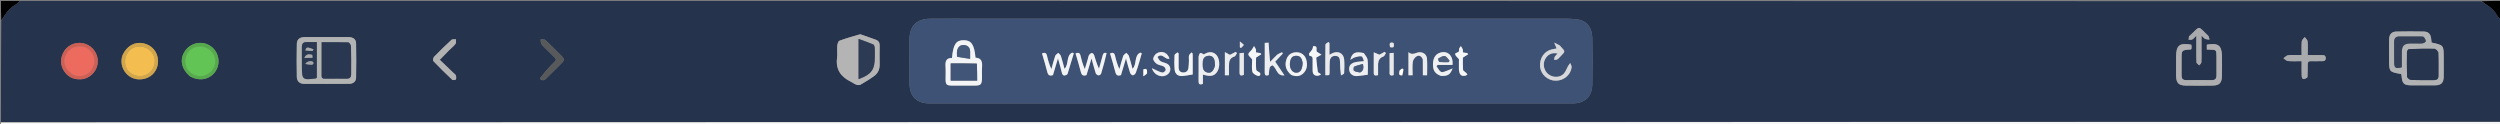 <svg version="1.1" id="Layer_1" xmlns="http://www.w3.org/2000/svg" xmlns:xlink="http://www.w3.org/1999/xlink" x="0px" y="0px"
	 width="100%" viewBox="0 0 2683 133" enable-background="new 0 0 2683 133" xml:space="preserve">
<rect x="0" y="0" width="2683" height="133" fill="#808080" stroke="none"/>
<path fill="#25334D" opacity="1" stroke="none" 
	d="
M1,131 
	C1,94.969 1,58.938 1.355,22.44 
	C5.481,15.84 8.867,9.421 15.514,5.672 
	C17.82,4.371 19.846,2.572 22,1 
	C902.031,1 1782.062,1 2662.561,1.355 
	C2669.16,5.482 2675.579,8.867 2679.328,15.514 
	C2680.629,17.82 2682.428,19.846 2684,22 
	C2684,58.031 2684,94.062 2683.562,130.546 
	C1789.082,131 895.041,131 1,131 
M1048.5,20.03 
	C1031.838,20.032 1015.174,19.913 998.513,20.072 
	C983.574,20.215 976.087,27.864 976.043,42.716 
	C975.995,58.379 975.901,74.044 976.076,89.705 
	C976.231,103.509 983.907,110.986 997.641,110.986 
	C1227.59,110.999 1457.539,110.999 1687.488,110.985 
	C1700.782,110.984 1708.604,103.786 1708.869,90.575 
	C1709.203,73.919 1709.223,57.245 1708.852,40.59 
	C1708.62,30.198 1703.328,21.827 1691.785,20.738 
	C1688.648,20.442 1685.501,20.06 1682.359,20.059 
	C1471.406,20.027 1260.453,20.031 1048.5,20.03 
M922.992,36.673 
	C915.602,38.949 908.129,41.005 900.896,43.702 
	C899.572,44.196 898.692,47.258 898.532,49.21 
	C898.181,53.511 898.892,57.923 898.33,62.179 
	C896.687,74.625 902.448,82.493 913.112,87.689 
	C915.052,88.634 916.782,90.081 918.788,90.796 
	C920.201,91.3 922.259,91.557 923.437,90.886 
	C928.483,88.012 933.475,84.983 938.164,81.567 
	C942.285,78.564 944.165,74.213 944.046,68.964 
	C943.895,62.306 943.89,55.639 944.059,48.982 
	C944.144,45.633 942.755,43.62 939.728,42.541 
	C934.407,40.645 929.083,38.756 922.992,36.673 
M2563.981,55.501 
	C2563.981,58.162 2563.981,60.823 2563.981,63.483 
	C2563.981,77.191 2563.981,77.191 2576.991,79.452 
	C2577.106,80.007 2577.306,80.626 2577.355,81.256 
	C2578.023,89.892 2579.802,91.577 2588.409,91.595 
	C2596.724,91.613 2605.039,91.679 2613.353,91.57 
	C2619.868,91.485 2622.458,88.914 2622.569,82.449 
	C2622.687,75.633 2622.599,68.813 2622.599,61.995 
	C2622.6,48.454 2622.599,48.454 2609.564,45.694 
	C2609.416,44.336 2609.275,42.876 2609.094,41.421 
	C2608.458,36.32 2606.155,33.931 2600.965,33.838 
	C2591.323,33.666 2581.674,33.654 2572.032,33.847 
	C2566.745,33.953 2564.198,36.725 2564.017,42.032 
	C2563.875,46.184 2563.984,50.346 2563.981,55.501 
M368.35,39.758 
	C354.693,39.759 341.036,39.716 327.38,39.784 
	C321.699,39.813 318.658,42.06 318.547,47.085 
	C318.285,58.902 318.334,70.732 318.545,82.552 
	C318.629,87.245 321.561,89.941 326.282,89.969 
	C342.436,90.064 358.592,90.082 374.745,89.95 
	C378.865,89.917 382.064,87.688 382.15,83.354 
	C382.392,71.052 382.374,58.739 382.146,46.436 
	C382.065,42.08 378.958,40.078 374.792,39.806 
	C372.967,39.686 371.129,39.768 368.35,39.758 
M2384.623,58.832 
	C2384.032,48.458 2380.238,45.891 2368.35,47.935 
	C2368.35,49.604 2368.35,51.296 2368.35,53.121 
	C2369.708,53.181 2370.698,53.245 2371.689,53.265 
	C2378.465,53.397 2378.715,53.634 2378.727,60.373 
	C2378.74,67.204 2378.682,74.036 2378.742,80.866 
	C2378.773,84.366 2377.353,86.047 2373.675,86.002 
	C2364.513,85.887 2355.348,85.901 2346.186,85.994 
	C2342.47,86.032 2341.184,84.242 2341.245,80.756 
	C2341.348,74.926 2341.27,69.094 2341.27,63.262 
	C2341.269,53.75 2341.27,53.753 2350.826,53.126 
	C2351.113,53.107 2351.384,52.845 2351.866,52.588 
	C2351.912,51.721 2352.019,50.738 2351.997,49.758 
	C2351.983,49.125 2351.781,48.497 2351.675,47.927 
	C2338.79,45.778 2335.378,48.611 2335.376,61.288 
	C2335.376,67.952 2335.316,74.618 2335.394,81.281 
	C2335.483,88.928 2338.012,91.694 2345.506,91.831 
	C2355.166,92.008 2364.834,92.005 2374.494,91.832 
	C2381.825,91.7 2384.375,89.125 2384.57,81.752 
	C2384.763,74.427 2384.619,67.092 2384.623,58.832 
M2476.47,82.675 
	C2476.536,78.185 2476.692,73.693 2476.634,69.205 
	C2476.601,66.686 2477.489,65.538 2480.109,65.641 
	C2483.267,65.764 2486.438,65.759 2489.595,65.626 
	C2492.231,65.515 2496.067,66.604 2495.972,62.245 
	C2495.888,58.384 2492.345,59.158 2489.792,59.114 
	C2485.536,59.042 2481.278,59.095 2476.653,59.095 
	C2476.653,53.636 2476.927,48.965 2476.504,44.357 
	C2476.356,42.748 2474.492,41.295 2473.412,39.771 
	C2472.307,41.276 2470.392,42.708 2470.249,44.3 
	C2469.825,49.034 2470.097,53.831 2470.097,59.097 
	C2464.841,59.097 2460.187,58.782 2455.614,59.255 
	C2453.835,59.439 2452.24,61.401 2450.561,62.553 
	C2452.184,63.586 2453.743,65.363 2455.443,65.511 
	C2460.154,65.921 2464.924,65.653 2470.101,65.653 
	C2470.101,71.278 2469.969,76.082 2470.14,80.874 
	C2470.297,85.267 2472.209,86.017 2476.47,82.675 
M131.516,59.204 
	C126.379,72.729 138.408,88.876 155.394,84.468 
	C164.191,82.186 169.873,74.251 169.608,65.164 
	C169.335,55.791 163.132,48.382 153.951,46.462 
	C144.66,44.519 136.273,49.074 131.516,59.204 
M90.064,84.697 
	C91.157,84.306 92.285,83.992 93.337,83.511 
	C101.265,79.881 105.882,71.685 104.792,63.249 
	C103.69,54.727 97.206,47.885 88.761,46.331 
	C80.188,44.754 71.41,49.029 67.644,57.026 
	C64.44,63.829 64.838,70.693 69.187,76.893 
	C74.061,83.842 81.047,86.121 90.064,84.697 
M203.801,81.848 
	C214.376,88.125 226.725,85.121 232.221,74.933 
	C237.419,65.297 233.516,53.019 223.68,48.066 
	C214.87,43.631 204.117,46.497 198.532,54.769 
	C192.608,63.542 194.348,73.484 203.801,81.848 
M482.212,53.706 
	C484.486,51.506 487.029,49.51 488.909,47.014 
	C489.738,45.912 489.223,43.797 489.318,42.141 
	C487.699,42.311 485.518,41.865 484.553,42.748 
	C478.166,48.591 471.951,54.633 465.92,60.842 
	C464.951,61.84 464.333,64.814 464.99,65.502 
	C471.538,72.365 478.327,79.004 485.243,85.499 
	C485.96,86.172 488.763,85.993 489.15,85.345 
	C489.814,84.236 489.692,82.314 489.219,80.974 
	C488.818,79.838 487.477,79.018 486.516,78.096 
	C481.637,73.413 476.747,68.742 471.987,64.187 
	C475.675,60.401 478.693,57.305 482.212,53.706 
M579.426,84.317 
	C581.745,87.146 584.067,86.266 586.205,84.175 
	C591.917,78.589 597.546,72.919 603.231,67.306 
	C605.399,65.166 605.61,63.036 603.389,60.82 
	C597.38,54.825 591.468,48.724 585.258,42.945 
	C584.26,42.017 581.924,42.529 580.206,42.375 
	C580.484,44.085 580.183,46.292 581.146,47.413 
	C584.281,51.064 587.916,54.282 591.291,57.731 
	C598.413,65.011 598.354,62.902 591.455,70.061 
	C587.239,74.435 583.312,79.087 579.426,84.317 
M2357.095,52.513 
	C2357.111,57.337 2356.938,62.174 2357.284,66.975 
	C2357.365,68.093 2359.206,69.085 2360.238,70.135 
	C2361.034,69.068 2362.441,68.043 2362.518,66.926 
	C2362.802,62.786 2362.651,58.615 2362.656,54.456 
	C2362.661,49.428 2362.657,44.4 2362.657,38.206 
	C2364.665,40.065 2365.468,41.26 2366.577,41.723 
	C2367.991,42.314 2369.653,42.314 2371.207,42.568 
	C2370.781,41.161 2370.786,39.305 2369.861,38.416 
	C2357.785,26.793 2361.889,27.595 2349.922,38.398 
	C2349.676,38.62 2349.288,38.836 2349.24,39.104 
	C2349.031,40.276 2348.923,41.466 2348.778,42.65 
	C2350.104,42.588 2351.645,42.929 2352.706,42.366 
	C2354.124,41.614 2355.171,40.161 2357.094,38.324 
	C2357.094,43.561 2357.094,47.542 2357.095,52.513 
z"/>
<path fill="#FFFFFF" opacity="1" stroke="none" 
	d="
M1,131.5 
	C895.041,131 1789.082,131 2683.562,131 
	C2684,132 2684,133 2684,134 
	C1791.166,134 898.332,134.001 5.498,133.859 
	C4.21,133.859 0.871,136.328 1,131.5 
z"/>
<path fill="#000000" opacity="1" stroke="none" 
	d="
M21.531,1 
	C19.846,2.572 17.82,4.371 15.514,5.672 
	C8.867,9.421 5.481,15.84 1.355,21.986 
	C1,15.074 1,8.148 1,1 
	C7.686,1 14.374,1 21.531,1 
z"/>
<path fill="#000000" opacity="1" stroke="none" 
	d="
M2684,21.531 
	C2682.428,19.846 2680.629,17.82 2679.328,15.514 
	C2675.579,8.867 2669.16,5.482 2663.014,1.355 
	C2669.926,1 2676.852,1 2684,1 
	C2684,7.686 2684,14.374 2684,21.531 
z"/>
<path fill="#3D5275" opacity="1" stroke="none" 
	d="
M1049,20.031 
	C1260.453,20.031 1471.406,20.027 1682.359,20.059 
	C1685.501,20.06 1688.648,20.442 1691.785,20.738 
	C1703.328,21.827 1708.62,30.198 1708.852,40.59 
	C1709.223,57.245 1709.203,73.919 1708.869,90.575 
	C1708.604,103.786 1700.782,110.984 1687.488,110.985 
	C1457.539,110.999 1227.59,110.999 997.641,110.986 
	C983.907,110.986 976.231,103.509 976.076,89.705 
	C975.901,74.044 975.995,58.379 976.043,42.716 
	C976.087,27.864 983.574,20.215 998.513,20.072 
	C1015.174,19.913 1031.838,20.032 1049,20.031 
M1053.874,82.307 
	C1053.874,78.979 1053.673,75.635 1053.92,72.326 
	C1054.33,66.821 1053.726,62.178 1046.915,61.9 
	C1045.639,47.85 1042.398,43.139 1034.252,43.128 
	C1025.999,43.117 1023.014,47.568 1021.644,62.202 
	C1015.558,62.05 1014.349,65.729 1014.719,71.023 
	C1015.042,75.66 1014.763,80.338 1014.792,84.997 
	C1014.828,90.804 1015.9,91.85 1021.875,91.868 
	C1029.696,91.893 1037.518,91.878 1045.339,91.874 
	C1052.905,91.87 1053.833,90.929 1053.874,82.307 
M1675.387,59.839 
	C1679.941,55.22 1679.938,55.223 1675.481,50.541 
	C1674.909,49.939 1674.491,49.105 1673.81,48.709 
	C1671.897,47.6 1669.884,46.664 1667.911,45.659 
	C1668.714,47.57 1669.521,49.48 1670.315,51.395 
	C1670.373,51.536 1670.337,51.715 1670.352,52.047 
	C1668.756,52.337 1667.121,52.566 1665.519,52.938 
	C1657.149,54.879 1651.939,62.656 1652.843,71.807 
	C1653.652,80.005 1661.07,86.556 1669.598,86.603 
	C1678.228,86.651 1685.714,80.466 1686.673,72.169 
	C1686.839,70.732 1685.682,69.143 1685.135,67.623 
	C1684.32,68.784 1683.411,69.89 1682.708,71.116 
	C1681.17,73.799 1680.235,77.029 1678.155,79.158 
	C1673.891,83.524 1666.551,83.433 1661.697,79.604 
	C1657.028,75.921 1655.466,69.13 1658.068,63.824 
	C1660.701,58.452 1665.784,55.991 1671.627,57.512 
	C1670.52,58.693 1669.317,59.633 1668.597,60.857 
	C1668.04,61.805 1668.087,63.108 1667.865,64.253 
	C1669.019,64.123 1670.393,64.341 1671.276,63.783 
	C1672.65,62.916 1673.691,61.52 1675.387,59.839 
M1187.318,56.791 
	C1184.259,55.978 1183.726,58.119 1183.144,60.297 
	C1181.947,64.774 1180.694,69.236 1179.464,73.704 
	C1176.992,68.662 1175.728,63.85 1174.202,59.123 
	C1173.889,58.155 1172.499,56.776 1171.778,56.874 
	C1170.67,57.023 1169.404,58.095 1168.768,59.124 
	C1168.011,60.349 1167.851,61.942 1167.428,63.375 
	C1166.367,66.974 1165.303,70.573 1164.24,74.172 
	C1162.035,69.234 1160.738,64.599 1159.672,59.912 
	C1158.946,56.719 1157.327,56.041 1154.28,57.339 
	C1156.238,64.117 1158.31,70.593 1159.933,77.179 
	C1160.812,80.748 1162.492,81.874 1166.044,80.581 
	C1167.674,75.145 1169.337,69.598 1171.406,62.699 
	C1173.164,69.008 1174.379,73.837 1175.929,78.556 
	C1176.266,79.582 1177.732,80.715 1178.812,80.87 
	C1179.706,80.998 1181.436,79.956 1181.7,79.096 
	C1183.93,71.836 1185.907,64.5 1187.318,56.791 
M1222.965,65.531 
	C1223.763,62.752 1224.561,59.974 1225.36,57.195 
	C1224.815,56.954 1224.27,56.712 1223.725,56.471 
	C1216.798,59.747 1220.401,68.966 1215.417,73.853 
	C1214.075,68.961 1212.98,64.443 1211.536,60.039 
	C1211.116,58.759 1209.696,57.807 1208.735,56.704 
	C1207.6,57.812 1205.899,58.723 1205.434,60.062 
	C1203.835,64.672 1202.669,69.432 1201.338,74.135 
	C1199.085,69.338 1197.758,64.648 1196.671,59.903 
	C1195.937,56.699 1194.312,56.057 1191.278,57.335 
	C1193.239,64.121 1195.31,70.595 1196.933,77.18 
	C1197.812,80.748 1199.491,81.874 1203.044,80.581 
	C1204.674,75.144 1206.337,69.595 1208.405,62.697 
	C1210.117,68.837 1211.268,73.511 1212.792,78.061 
	C1213.19,79.249 1214.766,80.838 1215.768,80.814 
	C1216.878,80.789 1218.476,79.331 1218.941,78.138 
	C1220.442,74.284 1221.519,70.266 1222.965,65.531 
M1145.744,79.328 
	C1147.963,71.96 1150.182,64.591 1152.4,57.222 
	C1151.842,56.972 1151.284,56.722 1150.726,56.471 
	C1143.799,59.747 1147.4,68.966 1142.418,73.853 
	C1141.075,68.962 1139.981,64.444 1138.537,60.04 
	C1138.117,58.76 1136.697,57.807 1135.736,56.704 
	C1134.601,57.811 1132.899,58.722 1132.434,60.061 
	C1130.835,64.671 1129.669,69.432 1128.338,74.135 
	C1126.086,69.34 1124.758,64.649 1123.671,59.903 
	C1122.937,56.7 1121.313,56.056 1118.278,57.336 
	C1120.239,64.121 1122.31,70.595 1123.933,77.179 
	C1124.812,80.747 1126.49,81.874 1130.044,80.581 
	C1131.674,75.144 1133.337,69.595 1135.414,62.667 
	C1137.068,68.678 1138.448,73.116 1139.484,77.633 
	C1140.369,81.491 1142.296,81.974 1145.744,79.328 
M1286.318,61.001 
	C1286.318,69.631 1286.409,78.262 1286.275,86.889 
	C1286.221,90.365 1287.442,91.344 1290.962,90.015 
	C1290.962,86.677 1290.962,83.421 1290.962,80.063 
	C1299.474,82.566 1303.518,81.611 1306.531,76.581 
	C1309.734,71.232 1308.934,62.087 1304.943,58.441 
	C1301.355,55.163 1296.873,55.272 1292.046,58.367 
	C1290.457,57.699 1289.037,56.559 1288.156,56.883 
	C1287.266,57.212 1286.91,58.99 1286.318,61.001 
M1439.505,81.012 
	C1440.564,80.177 1442.485,79.394 1442.54,78.496 
	C1442.835,73.685 1442.962,68.822 1442.582,64.021 
	C1442.056,57.379 1436.468,54.28 1430.337,56.898 
	C1429.312,57.335 1428.347,57.911 1426.781,58.719 
	C1426.781,54.155 1426.781,50.084 1426.781,46.012 
	C1426.386,45.717 1425.991,45.421 1425.595,45.126 
	C1424.504,46.027 1422.48,46.909 1422.462,47.832 
	C1422.241,58.785 1422.32,69.744 1422.32,80.665 
	C1426.814,80.892 1426.858,80.893 1426.925,77.512 
	C1427.002,73.683 1426.79,69.837 1427.07,66.026 
	C1427.347,62.245 1429.312,59.695 1433.494,59.999 
	C1437.445,60.286 1438.047,63.111 1438.093,66.422 
	C1438.159,71.209 1438.443,75.992 1439.505,81.012 
M1362.784,66.671 
	C1362.354,59.872 1361.925,53.072 1361.466,45.808 
	C1360.185,45.874 1358.835,45.943 1357.317,46.021 
	C1357.317,56.84 1357.404,67.147 1357.27,77.451 
	C1357.222,81.127 1358.726,81.613 1361.637,80.564 
	C1362.348,71.765 1362.348,71.765 1365.388,70.044 
	C1370.395,72.654 1369.595,81.778 1378.501,80.893 
	C1374.972,75.663 1371.772,70.919 1368.561,66.16 
	C1371.54,63.007 1374.175,60.217 1376.811,57.428 
	C1376.475,56.963 1376.14,56.497 1375.804,56.032 
	C1373.95,57.008 1371.838,57.689 1370.299,59.028 
	C1367.804,61.198 1365.684,63.8 1362.784,66.671 
M1463.309,56.856 
	C1454.934,54.809 1450.761,56.648 1449.199,64.24 
	C1451.294,63.042 1452.578,61.962 1454.05,61.543 
	C1456.405,60.873 1458.996,60.053 1461.263,60.481 
	C1462.336,60.683 1462.891,63.629 1463.806,65.604 
	C1459.93,66.061 1457.093,66.131 1454.391,66.772 
	C1449.421,67.953 1447.396,70.857 1447.996,75.288 
	C1448.548,79.372 1451.974,81.993 1456.678,81.619 
	C1460.318,81.33 1463.932,80.705 1467.909,80.182 
	C1467.909,75.173 1468.299,69.673 1467.734,64.273 
	C1467.475,61.798 1465.34,59.519 1463.309,56.856 
M1546.968,81.581 
	C1554.01,81.602 1556.251,80.243 1558.956,73.421 
	C1556.729,74.344 1555.292,75.06 1553.781,75.539 
	C1551.432,76.283 1548.559,77.984 1546.776,77.23 
	C1544.613,76.314 1543.353,73.267 1541.702,71.142 
	C1542.063,70.664 1542.424,70.186 1542.785,69.708 
	C1548.156,69.708 1553.528,69.708 1558.809,69.708 
	C1559.965,59.496 1553.125,53.547 1544.764,56.804 
	C1540.128,58.61 1537.791,62.888 1537.865,69.431 
	C1537.939,75.964 1540.235,79.266 1546.968,81.581 
M1386.111,80.613 
	C1390.656,82.379 1395.05,82.187 1398.662,78.732 
	C1402.792,74.783 1403.301,69.717 1401.967,64.408 
	C1400.666,59.228 1396.763,56.187 1391.534,56.094 
	C1386.214,56 1382.238,58.793 1380.572,63.793 
	C1378.44,70.193 1380.12,75.834 1386.111,80.613 
M1527.013,64.131 
	C1527.013,69.589 1527.013,75.046 1527.013,80.767 
	C1528.702,80.767 1529.939,80.767 1531.568,80.767 
	C1531.568,74.856 1531.874,69.051 1531.466,63.297 
	C1531.167,59.068 1528.586,56.375 1524.003,56.055 
	C1519.83,55.763 1516.15,60.19 1511.534,55.946 
	C1511.534,65.031 1511.534,72.776 1511.534,80.781 
	C1512.997,80.781 1514.231,80.781 1516.041,80.781 
	C1516.041,75.829 1515.595,70.98 1516.238,66.28 
	C1516.538,64.089 1518.532,61.431 1520.506,60.342 
	C1523.025,58.953 1525.674,60.242 1527.013,64.131 
M1275.97,65.357 
	C1275.809,67.841 1275.784,70.343 1275.456,72.804 
	C1274.979,76.37 1272.685,78.105 1269.201,77.737 
	C1266.006,77.399 1264.842,75.17 1264.888,72.078 
	C1264.961,67.13 1264.907,62.18 1264.907,57.231 
	C1264.506,56.898 1264.105,56.564 1263.704,56.23 
	C1262.59,57.205 1260.571,58.131 1260.515,59.164 
	C1260.235,64.297 1260.185,69.482 1260.612,74.603 
	C1261.004,79.294 1264.11,81.864 1268.707,81.575 
	C1272.379,81.345 1276.015,80.53 1280.027,79.92 
	C1280.027,73.379 1280.032,66.246 1280.019,59.113 
	C1280.018,58.475 1279.9,57.837 1279.836,57.199 
	C1279.465,56.882 1279.094,56.564 1278.724,56.247 
	C1277.807,57.314 1276.455,58.249 1276.082,59.482 
	C1275.62,61.005 1275.971,62.774 1275.97,65.357 
M1242.427,60.841 
	C1247.361,56.167 1250.427,64.479 1255.061,63.043 
	C1253.375,56.806 1247.438,53.998 1241.764,57.015 
	C1239.794,58.063 1237.802,60.852 1237.646,62.98 
	C1237.514,64.787 1239.638,67.331 1241.439,68.558 
	C1243.549,69.996 1246.543,70.078 1248.85,71.313 
	C1249.991,71.924 1251.207,73.937 1251.008,75.075 
	C1250.809,76.215 1248.835,77.917 1247.74,77.844 
	C1245.639,77.705 1243.59,76.532 1241.557,75.698 
	C1240.03,75.072 1238.56,74.306 1236.192,73.191 
	C1238.911,81.586 1248.074,84.193 1253.579,79.426 
	C1257.122,76.358 1256.757,70.735 1252.633,68.448 
	C1250.489,67.26 1247.794,67.043 1245.7,65.796 
	C1244.171,64.886 1243.218,63.011 1242.427,60.841 
M1352.148,78.037 
	C1350.765,76.988 1348.303,76.044 1348.189,74.871 
	C1347.729,70.176 1347.999,65.41 1347.999,61.849 
	C1350.501,60.24 1352.053,59.243 1353.605,58.245 
	C1353.343,57.838 1353.081,57.431 1352.819,57.024 
	C1351.256,56.758 1349.693,56.491 1347.898,56.185 
	C1347.898,54.946 1348.154,53.871 1347.837,53.005 
	C1347.369,51.725 1346.494,50.595 1345.792,49.401 
	C1345.093,50.604 1344.491,51.879 1343.672,52.993 
	C1342.337,54.808 1339.749,56.522 1339.754,58.272 
	C1339.759,60.041 1342.373,61.736 1343.63,63.608 
	C1344.014,64.18 1343.688,65.227 1343.696,66.057 
	C1343.729,69.706 1343.228,73.479 1344.028,76.952 
	C1344.426,78.682 1347.014,80.342 1348.974,81.137 
	C1350.442,81.732 1353.331,82.068 1352.148,78.037 
M1414.035,77.205 
	C1413.507,71.761 1412.98,66.316 1412.544,61.814 
	C1415.183,60.351 1416.72,59.499 1418.258,58.647 
	C1416.677,57.662 1415.096,56.676 1413.515,55.691 
	C1411.573,54.259 1415.363,48.778 1409.205,49.551 
	C1408.716,52.896 1408.472,53.163 1404.965,57.257 
	C1404.557,57.732 1405.179,59.966 1405.407,59.979 
	C1409.671,60.234 1408.619,63.379 1408.676,65.837 
	C1408.754,69.153 1408.697,72.471 1408.709,75.789 
	C1408.724,79.757 1410.794,81.619 1414.67,81.239 
	C1415.763,81.132 1416.782,80.28 1417.835,79.77 
	C1416.801,79.068 1415.767,78.367 1414.035,77.205 
M1565.697,74.825 
	C1566.222,80.306 1568.148,82.125 1572.687,81.229 
	C1573.471,81.074 1574.124,80.257 1574.838,79.746 
	C1574.279,79.143 1573.741,78.519 1573.158,77.941 
	C1572.119,76.912 1570.221,75.97 1570.144,74.887 
	C1569.808,70.174 1570,65.423 1570,61.823 
	C1572.486,60.249 1574.053,59.257 1575.619,58.265 
	C1575.362,57.847 1575.105,57.43 1574.848,57.013 
	C1573.281,56.756 1571.714,56.498 1570.046,56.225 
	C1569.989,54.988 1570.171,53.92 1569.844,53.041 
	C1569.366,51.757 1568.523,50.609 1567.835,49.403 
	C1567.122,50.589 1565.582,52.003 1565.836,52.923 
	C1566.988,57.099 1561.338,55.976 1561.681,58.181 
	C1561.983,60.117 1564.338,61.698 1565.641,63.539 
	C1565.954,63.982 1565.694,64.833 1565.694,65.496 
	C1565.695,68.314 1565.695,71.132 1565.697,74.825 
M1478.976,68.062 
	C1479.308,64.433 1480.882,61.967 1484.601,60.716 
	C1485.82,60.305 1486.474,58.214 1487.387,56.892 
	C1486.906,56.488 1486.425,56.084 1485.945,55.68 
	C1483.698,56.886 1481.451,58.092 1480.348,58.684 
	C1478.17,57.767 1476.576,57.096 1474.308,56.141 
	C1474.308,64.315 1474.383,71.115 1474.279,77.913 
	C1474.222,81.657 1476.224,81.232 1478.943,80.64 
	C1478.943,76.559 1478.943,72.758 1478.976,68.062 
M1318.938,69.845 
	C1318.887,65.511 1319.997,62.093 1324.809,60.674 
	C1325.971,60.331 1326.619,58.244 1327.503,56.959 
	C1327.06,56.531 1326.616,56.102 1326.173,55.673 
	C1323.908,56.837 1321.642,58.001 1319.964,58.863 
	C1318.373,57.987 1316.822,57.134 1314.531,55.873 
	C1314.531,65.034 1314.531,72.772 1314.531,80.775 
	C1315.99,80.775 1317.223,80.775 1318.937,80.775 
	C1318.937,77.336 1318.937,74.049 1318.938,69.845 
M1491.288,72.421 
	C1491.289,74.08 1491.389,75.747 1491.269,77.397 
	C1491.012,80.928 1492.547,81.719 1495.737,80.577 
	C1495.737,72.673 1495.737,64.942 1495.737,56.738 
	C1494.141,56.84 1492.787,56.926 1491.288,57.021 
	C1491.288,62.163 1491.288,66.804 1491.288,72.421 
M1334.948,70.475 
	C1334.948,66.039 1334.948,61.603 1334.948,56.684 
	C1333.106,56.831 1331.759,56.939 1330.29,57.056 
	C1330.29,64.2 1330.389,70.833 1330.251,77.462 
	C1330.176,81.052 1331.556,81.838 1334.948,80.307 
	C1334.948,77.391 1334.948,74.424 1334.948,70.475 
M1491.998,50.811 
	C1496.678,51.999 1496.187,49.148 1495.665,46.148 
	C1491.362,44.594 1490.879,46.844 1491.998,50.811 
M1334.941,47.859 
	C1333.778,46.967 1332.616,46.074 1330.614,44.537 
	C1330.614,47.707 1330.614,49.22 1330.614,50.733 
	C1330.976,51.028 1331.339,51.323 1331.701,51.617 
	C1332.781,50.632 1333.861,49.646 1334.941,47.859 
M1230.996,78.397 
	C1231.027,75.79 1231.496,72.744 1227.027,74.485 
	C1227.027,76.571 1227.027,78.604 1227.027,81.894 
	C1228.836,80.71 1229.91,80.008 1230.996,78.397 
M1505.271,80.883 
	C1505.569,78.741 1505.867,76.598 1506.165,74.456 
	C1505.725,74.13 1505.285,73.803 1504.844,73.476 
	C1503.817,74.356 1501.972,75.206 1501.938,76.123 
	C1501.87,77.904 1500.151,81.154 1505.271,80.883 
z"/>
<path fill="#B4B4B5" opacity="1" stroke="none" 
	d="
M923.376,36.769 
	C929.083,38.756 934.407,40.645 939.728,42.541 
	C942.755,43.62 944.144,45.633 944.059,48.982 
	C943.89,55.639 943.895,62.306 944.046,68.964 
	C944.165,74.213 942.285,78.564 938.164,81.567 
	C933.475,84.983 928.483,88.012 923.437,90.886 
	C922.259,91.557 920.201,91.3 918.788,90.796 
	C916.782,90.081 915.052,88.634 913.112,87.689 
	C902.448,82.493 896.687,74.625 898.33,62.179 
	C898.892,57.923 898.181,53.511 898.532,49.21 
	C898.692,47.258 899.572,44.196 900.896,43.702 
	C908.129,41.005 915.602,38.949 923.376,36.769 
M921.403,63.5 
	C921.403,70.566 921.403,77.632 921.403,84.945 
	C935.244,79.872 938.86,74.826 938.859,61.323 
	C938.859,58.002 939.01,54.67 938.779,51.365 
	C938.688,50.061 938.063,48.07 937.132,47.671 
	C932.197,45.552 927.088,43.841 921.404,41.756 
	C921.404,49.268 921.404,55.884 921.403,63.5 
z"/>
<path fill="#B1B2B3" opacity="1" stroke="none" 
	d="
M2563.981,55.002 
	C2563.984,50.346 2563.875,46.184 2564.017,42.032 
	C2564.198,36.725 2566.745,33.953 2572.032,33.847 
	C2581.674,33.654 2591.323,33.666 2600.965,33.838 
	C2606.155,33.931 2608.458,36.32 2609.094,41.421 
	C2609.275,42.876 2609.416,44.336 2609.564,45.694 
	C2622.599,48.454 2622.6,48.454 2622.599,61.995 
	C2622.599,68.813 2622.687,75.633 2622.569,82.449 
	C2622.458,88.914 2619.868,91.485 2613.353,91.57 
	C2605.039,91.679 2596.724,91.613 2588.409,91.595 
	C2579.802,91.577 2578.023,89.892 2577.355,81.256 
	C2577.306,80.626 2577.106,80.007 2576.991,79.452 
	C2563.981,77.191 2563.981,77.191 2563.981,63.483 
	C2563.981,60.823 2563.981,58.162 2563.981,55.002 
M2584.542,52.9 
	C2584.059,53.736 2583.166,54.567 2583.156,55.408 
	C2583.044,64.371 2582.898,73.342 2583.259,82.291 
	C2583.311,83.573 2585.954,85.744 2587.47,85.807 
	C2595.756,86.156 2604.065,85.966 2612.366,85.98 
	C2615.428,85.985 2616.978,84.515 2616.976,81.429 
	C2616.97,73.128 2617.184,64.817 2616.779,56.535 
	C2616.706,55.028 2614.161,52.447 2612.69,52.398 
	C2603.58,52.1 2594.451,52.383 2584.542,52.9 
M2592.495,46.62 
	C2594.992,46.619 2597.527,46.871 2599.973,46.512 
	C2601.253,46.325 2603.393,45.02 2603.361,44.297 
	C2603.294,42.738 2602.32,41.011 2601.229,39.786 
	C2600.63,39.113 2599.042,39.166 2597.898,39.158 
	C2590.406,39.108 2582.911,39.209 2575.419,39.101 
	C2571.213,39.041 2569.331,40.92 2569.372,45.099 
	C2569.445,52.425 2569.31,59.754 2569.408,67.079 
	C2569.488,73 2571.205,74.085 2577.622,72.205 
	C2577.622,66.854 2577.575,61.379 2577.634,55.904 
	C2577.708,49.166 2579.913,46.897 2586.533,46.641 
	C2588.196,46.576 2589.863,46.624 2592.495,46.62 
z"/>
<path fill="#B2B3B3" opacity="1" stroke="none" 
	d="
M368.824,39.758 
	C371.129,39.768 372.967,39.686 374.792,39.806 
	C378.958,40.078 382.065,42.08 382.146,46.436 
	C382.374,58.739 382.392,71.052 382.15,83.354 
	C382.064,87.688 378.865,89.917 374.745,89.95 
	C358.592,90.082 342.436,90.064 326.282,89.969 
	C321.561,89.941 318.629,87.245 318.545,82.552 
	C318.334,70.732 318.285,58.902 318.547,47.085 
	C318.658,42.06 321.699,39.813 327.38,39.784 
	C341.036,39.716 354.693,39.759 368.824,39.758 
M345.163,80.289 
	C344.997,82.688 345.294,84.508 348.482,84.458 
	C356.46,84.333 364.441,84.412 372.421,84.407 
	C375.569,84.405 376.851,82.716 376.841,79.687 
	C376.808,69.712 376.958,59.734 376.689,49.766 
	C376.648,48.248 374.801,45.525 373.713,45.486 
	C364.328,45.143 354.926,45.289 345.162,45.289 
	C345.162,57.096 345.162,68.213 345.163,80.289 
M340.002,71.489 
	C340.002,62.883 340.002,54.277 340.002,45.164 
	C335.954,45.164 332.495,45.186 329.038,45.158 
	C325.493,45.129 323.926,46.828 323.973,50.389 
	C324.067,57.382 323.999,64.378 323.998,71.373 
	C323.998,85.54 324.732,86.161 339.053,84.109 
	C339.19,84.089 339.307,83.93 340.002,83.415 
	C340.002,80.066 340.002,76.275 340.002,71.489 
z"/>
<path fill="#AEAEB0" opacity="1" stroke="none" 
	d="
M2384.623,59.297 
	C2384.619,67.092 2384.763,74.427 2384.57,81.752 
	C2384.375,89.125 2381.825,91.7 2374.494,91.832 
	C2364.834,92.005 2355.166,92.008 2345.506,91.831 
	C2338.012,91.694 2335.483,88.928 2335.394,81.281 
	C2335.316,74.618 2335.376,67.952 2335.376,61.288 
	C2335.378,48.611 2338.79,45.778 2351.675,47.927 
	C2351.781,48.497 2351.983,49.125 2351.997,49.758 
	C2352.019,50.738 2351.912,51.721 2351.866,52.588 
	C2351.384,52.845 2351.113,53.107 2350.826,53.126 
	C2341.27,53.753 2341.269,53.75 2341.27,63.262 
	C2341.27,69.094 2341.348,74.926 2341.245,80.756 
	C2341.184,84.242 2342.47,86.032 2346.186,85.994 
	C2355.348,85.901 2364.513,85.887 2373.675,86.002 
	C2377.353,86.047 2378.773,84.366 2378.742,80.866 
	C2378.682,74.036 2378.74,67.204 2378.727,60.373 
	C2378.715,53.634 2378.465,53.397 2371.689,53.265 
	C2370.698,53.245 2369.708,53.181 2368.35,53.121 
	C2368.35,51.296 2368.35,49.604 2368.35,47.935 
	C2380.238,45.891 2384.032,48.458 2384.623,59.297 
z"/>
<path fill="#A9AAAD" opacity="1" stroke="none" 
	d="
M2476.323,83.072 
	C2472.209,86.017 2470.297,85.267 2470.14,80.874 
	C2469.969,76.082 2470.101,71.278 2470.101,65.653 
	C2464.924,65.653 2460.154,65.921 2455.443,65.511 
	C2453.743,65.363 2452.184,63.586 2450.561,62.553 
	C2452.24,61.401 2453.835,59.439 2455.614,59.255 
	C2460.187,58.782 2464.841,59.097 2470.097,59.097 
	C2470.097,53.831 2469.825,49.034 2470.249,44.3 
	C2470.392,42.708 2472.307,41.276 2473.412,39.771 
	C2474.492,41.295 2476.356,42.748 2476.504,44.357 
	C2476.927,48.965 2476.653,53.636 2476.653,59.095 
	C2481.278,59.095 2485.536,59.042 2489.792,59.114 
	C2492.345,59.158 2495.888,58.384 2495.972,62.245 
	C2496.067,66.604 2492.231,65.515 2489.595,65.626 
	C2486.438,65.759 2483.267,65.764 2480.109,65.641 
	C2477.489,65.538 2476.601,66.686 2476.634,69.205 
	C2476.692,73.693 2476.536,78.185 2476.323,83.072 
z"/>
<path fill="#D3A549" opacity="1" stroke="none" 
	d="
M131.667,58.845 
	C136.273,49.074 144.66,44.519 153.951,46.462 
	C163.132,48.382 169.335,55.791 169.608,65.164 
	C169.873,74.251 164.191,82.186 155.394,84.468 
	C138.408,88.876 126.379,72.729 131.667,58.845 
M134.649,61.522 
	C133.014,69.348 135.464,75.775 141.388,79.196 
	C147.915,82.965 155.296,82.39 160.793,77.685 
	C165.355,73.779 167.381,66.423 165.414,60.906 
	C163.192,54.672 157.131,50.11 150.877,49.965 
	C142.723,49.775 138.199,52.83 134.649,61.522 
z"/>
<path fill="#CF5E54" opacity="1" stroke="none" 
	d="
M89.684,84.787 
	C81.047,86.121 74.061,83.842 69.187,76.893 
	C64.838,70.693 64.44,63.829 67.644,57.026 
	C71.41,49.029 80.188,44.754 88.761,46.331 
	C97.206,47.885 103.69,54.727 104.792,63.249 
	C105.882,71.685 101.265,79.881 93.337,83.511 
	C92.285,83.992 91.157,84.306 89.684,84.787 
M69.418,62.263 
	C68.035,68.641 70.546,73.514 75.151,77.73 
	C80.881,82.976 89.157,83.126 95.538,77.914 
	C101.319,73.192 102.945,64.286 99.453,58.055 
	C95.704,51.367 89.949,49.021 82.726,50.06 
	C76.031,51.023 71.763,55.104 69.418,62.263 
z"/>
<path fill="#55AB4C" opacity="1" stroke="none" 
	d="
M203.499,81.637 
	C194.348,73.484 192.608,63.542 198.532,54.769 
	C204.117,46.497 214.87,43.631 223.68,48.066 
	C233.516,53.019 237.419,65.297 232.221,74.933 
	C226.725,85.121 214.376,88.125 203.499,81.637 
M203.024,54.56 
	C202.275,55.658 201.436,56.706 200.791,57.862 
	C197.608,63.563 198.397,71.374 202.575,76.062 
	C207.352,81.421 214.679,83.14 221.121,80.411 
	C227.508,77.707 231.468,71.27 230.989,64.593 
	C230.111,52.361 214.34,44.321 203.024,54.56 
z"/>
<path fill="#B2B2B3" opacity="1" stroke="none" 
	d="
M481.961,53.957 
	C478.693,57.305 475.675,60.401 471.987,64.187 
	C476.747,68.742 481.637,73.413 486.516,78.096 
	C487.477,79.018 488.818,79.838 489.219,80.974 
	C489.692,82.314 489.814,84.236 489.15,85.345 
	C488.763,85.993 485.96,86.172 485.243,85.499 
	C478.327,79.004 471.538,72.365 464.99,65.502 
	C464.333,64.814 464.951,61.84 465.92,60.842 
	C471.951,54.633 478.166,48.591 484.553,42.748 
	C485.518,41.865 487.699,42.311 489.318,42.141 
	C489.223,43.797 489.738,45.912 488.909,47.014 
	C487.029,49.51 484.486,51.506 481.961,53.957 
z"/>
<path fill="#58595A" opacity="1" stroke="none" 
	d="
M579.341,83.966 
	C583.312,79.087 587.239,74.435 591.455,70.061 
	C598.354,62.902 598.413,65.011 591.291,57.731 
	C587.916,54.282 584.281,51.064 581.146,47.413 
	C580.183,46.292 580.484,44.085 580.206,42.375 
	C581.924,42.529 584.26,42.017 585.258,42.945 
	C591.468,48.724 597.38,54.825 603.389,60.82 
	C605.61,63.036 605.399,65.166 603.231,67.306 
	C597.546,72.919 591.917,78.589 586.205,84.175 
	C584.067,86.266 581.745,87.146 579.341,83.966 
z"/>
<path fill="#A9AAAD" opacity="1" stroke="none" 
	d="
M2357.095,52.017 
	C2357.094,47.542 2357.094,43.561 2357.094,38.324 
	C2355.171,40.161 2354.124,41.614 2352.706,42.366 
	C2351.645,42.929 2350.104,42.588 2348.778,42.65 
	C2348.923,41.466 2349.031,40.276 2349.24,39.104 
	C2349.288,38.836 2349.676,38.62 2349.922,38.398 
	C2361.889,27.595 2357.785,26.793 2369.861,38.416 
	C2370.786,39.305 2370.781,41.161 2371.207,42.568 
	C2369.653,42.314 2367.991,42.314 2366.577,41.723 
	C2365.468,41.26 2364.665,40.065 2362.657,38.206 
	C2362.657,44.4 2362.661,49.428 2362.656,54.456 
	C2362.651,58.615 2362.802,62.786 2362.518,66.926 
	C2362.441,68.043 2361.034,69.068 2360.238,70.135 
	C2359.206,69.085 2357.365,68.093 2357.284,66.975 
	C2356.938,62.174 2357.111,57.337 2357.095,52.017 
z"/>
<path fill="#F3F4F6" opacity="1" stroke="none" 
	d="
M1053.874,82.776 
	C1053.833,90.929 1052.905,91.87 1045.339,91.874 
	C1037.518,91.878 1029.696,91.893 1021.875,91.868 
	C1015.9,91.85 1014.828,90.804 1014.792,84.997 
	C1014.763,80.338 1015.042,75.66 1014.719,71.023 
	C1014.349,65.729 1015.558,62.05 1021.644,62.202 
	C1023.014,47.568 1025.999,43.117 1034.252,43.128 
	C1042.398,43.139 1045.639,47.85 1046.915,61.9 
	C1053.726,62.178 1054.33,66.821 1053.92,72.326 
	C1053.673,75.635 1053.874,78.979 1053.874,82.776 
M1048.157,68.019 
	C1038.921,68.019 1029.685,68.019 1020.282,68.019 
	C1020.282,74.201 1020.282,80.364 1020.282,86.472 
	C1029.922,86.472 1039.139,86.472 1048.683,86.472 
	C1048.683,80.368 1048.683,74.593 1048.157,68.019 
M1027.053,61.107 
	C1031.554,61.754 1036.055,62.401 1041.147,63.133 
	C1041.147,59.72 1041.193,57.432 1041.137,55.146 
	C1041.032,50.92 1038.432,48.649 1034.613,48.329 
	C1030.637,47.996 1028.04,50.432 1027.201,54.274 
	C1026.785,56.181 1027.053,58.238 1027.053,61.107 
z"/>
<path fill="#D7D8DB" opacity="1" stroke="none" 
	d="
M1675.13,60.094 
	C1673.691,61.52 1672.65,62.916 1671.276,63.783 
	C1670.393,64.341 1669.019,64.123 1667.865,64.253 
	C1668.087,63.108 1668.04,61.805 1668.597,60.857 
	C1669.317,59.633 1670.52,58.693 1671.627,57.512 
	C1665.784,55.991 1660.701,58.452 1658.068,63.824 
	C1655.466,69.13 1657.028,75.921 1661.697,79.604 
	C1666.551,83.433 1673.891,83.524 1678.155,79.158 
	C1680.235,77.029 1681.17,73.799 1682.708,71.116 
	C1683.411,69.89 1684.32,68.784 1685.135,67.623 
	C1685.682,69.143 1686.839,70.732 1686.673,72.169 
	C1685.714,80.466 1678.228,86.651 1669.598,86.603 
	C1661.07,86.556 1653.652,80.005 1652.843,71.807 
	C1651.939,62.656 1657.149,54.879 1665.519,52.938 
	C1667.121,52.566 1668.756,52.337 1670.352,52.047 
	C1670.337,51.715 1670.373,51.536 1670.315,51.395 
	C1669.521,49.48 1668.714,47.57 1667.911,45.659 
	C1669.884,46.664 1671.897,47.6 1673.81,48.709 
	C1674.491,49.105 1674.909,49.939 1675.481,50.541 
	C1679.938,55.223 1679.941,55.22 1675.13,60.094 
z"/>
<path fill="#F2F3F5" opacity="1" stroke="none" 
	d="
M1187.639,56.988 
	C1185.907,64.5 1183.93,71.836 1181.7,79.096 
	C1181.436,79.956 1179.706,80.998 1178.812,80.87 
	C1177.732,80.715 1176.266,79.582 1175.929,78.556 
	C1174.379,73.837 1173.164,69.008 1171.406,62.699 
	C1169.337,69.598 1167.674,75.145 1166.044,80.581 
	C1162.492,81.874 1160.812,80.748 1159.933,77.179 
	C1158.31,70.593 1156.238,64.117 1154.28,57.339 
	C1157.327,56.041 1158.946,56.719 1159.672,59.912 
	C1160.738,64.599 1162.035,69.234 1164.24,74.172 
	C1165.303,70.573 1166.367,66.974 1167.428,63.375 
	C1167.851,61.942 1168.011,60.349 1168.768,59.124 
	C1169.404,58.095 1170.67,57.023 1171.778,56.874 
	C1172.499,56.776 1173.889,58.155 1174.202,59.123 
	C1175.728,63.85 1176.992,68.662 1179.464,73.704 
	C1180.694,69.236 1181.947,64.774 1183.144,60.297 
	C1183.726,58.119 1184.259,55.978 1187.639,56.988 
z"/>
<path fill="#F2F3F5" opacity="1" stroke="none" 
	d="
M1222.863,65.921 
	C1221.519,70.266 1220.442,74.284 1218.941,78.138 
	C1218.476,79.331 1216.878,80.789 1215.768,80.814 
	C1214.766,80.838 1213.19,79.249 1212.792,78.061 
	C1211.268,73.511 1210.117,68.837 1208.405,62.697 
	C1206.337,69.595 1204.674,75.144 1203.044,80.581 
	C1199.491,81.874 1197.812,80.748 1196.933,77.18 
	C1195.31,70.595 1193.239,64.121 1191.278,57.335 
	C1194.312,56.057 1195.937,56.699 1196.671,59.903 
	C1197.758,64.648 1199.085,69.338 1201.338,74.135 
	C1202.669,69.432 1203.835,64.672 1205.434,60.062 
	C1205.899,58.723 1207.6,57.812 1208.735,56.704 
	C1209.696,57.807 1211.116,58.759 1211.536,60.039 
	C1212.98,64.443 1214.075,68.961 1215.417,73.853 
	C1220.401,68.966 1216.798,59.747 1223.725,56.471 
	C1224.27,56.712 1224.815,56.954 1225.36,57.195 
	C1224.561,59.974 1223.763,62.752 1222.863,65.921 
z"/>
<path fill="#F2F3F5" opacity="1" stroke="none" 
	d="
M1145.562,79.689 
	C1142.296,81.974 1140.369,81.491 1139.484,77.633 
	C1138.448,73.116 1137.068,68.678 1135.414,62.667 
	C1133.337,69.595 1131.674,75.144 1130.044,80.581 
	C1126.49,81.874 1124.812,80.747 1123.933,77.179 
	C1122.31,70.595 1120.239,64.121 1118.278,57.336 
	C1121.313,56.056 1122.937,56.7 1123.671,59.903 
	C1124.758,64.649 1126.086,69.34 1128.338,74.135 
	C1129.669,69.432 1130.835,64.671 1132.434,60.061 
	C1132.899,58.722 1134.601,57.811 1135.736,56.704 
	C1136.697,57.807 1138.117,58.76 1138.537,60.04 
	C1139.981,64.444 1141.075,68.962 1142.418,73.853 
	C1147.4,68.966 1143.799,59.747 1150.726,56.471 
	C1151.284,56.722 1151.842,56.972 1152.4,57.222 
	C1150.182,64.591 1147.963,71.96 1145.562,79.689 
z"/>
<path fill="#ECEDF0" opacity="1" stroke="none" 
	d="
M1286.319,60.567 
	C1286.91,58.99 1287.266,57.212 1288.156,56.883 
	C1289.037,56.559 1290.457,57.699 1292.046,58.367 
	C1296.873,55.272 1301.355,55.163 1304.943,58.441 
	C1308.934,62.087 1309.734,71.232 1306.531,76.581 
	C1303.518,81.611 1299.474,82.566 1290.962,80.063 
	C1290.962,83.421 1290.962,86.677 1290.962,90.015 
	C1287.442,91.344 1286.221,90.365 1286.275,86.889 
	C1286.409,78.262 1286.318,69.631 1286.319,60.567 
M1303.941,70.15 
	C1303.764,68.343 1303.812,66.477 1303.365,64.739 
	C1302.372,60.866 1299.622,59.245 1295.805,60.073 
	C1290.855,61.147 1290.792,65.34 1290.762,69.184 
	C1290.732,72.94 1291.221,76.708 1295.811,77.826 
	C1299.618,78.753 1302.178,76.5 1303.941,70.15 
z"/>
<path fill="#E9EAEE" opacity="1" stroke="none" 
	d="
M1439.07,80.895 
	C1438.443,75.992 1438.159,71.209 1438.093,66.422 
	C1438.047,63.111 1437.445,60.286 1433.494,59.999 
	C1429.312,59.695 1427.347,62.245 1427.07,66.026 
	C1426.79,69.837 1427.002,73.683 1426.925,77.512 
	C1426.858,80.893 1426.814,80.892 1422.32,80.665 
	C1422.32,69.744 1422.241,58.785 1422.462,47.832 
	C1422.48,46.909 1424.504,46.027 1425.595,45.126 
	C1425.991,45.421 1426.386,45.717 1426.781,46.012 
	C1426.781,50.084 1426.781,54.155 1426.781,58.719 
	C1428.347,57.911 1429.312,57.335 1430.337,56.898 
	C1436.468,54.28 1442.056,57.379 1442.582,64.021 
	C1442.962,68.822 1442.835,73.685 1442.54,78.496 
	C1442.485,79.394 1440.564,80.177 1439.07,80.895 
z"/>
<path fill="#EBEDF0" opacity="1" stroke="none" 
	d="
M1363.095,66.445 
	C1365.684,63.8 1367.804,61.198 1370.299,59.028 
	C1371.838,57.689 1373.95,57.008 1375.804,56.032 
	C1376.14,56.497 1376.475,56.963 1376.811,57.428 
	C1374.175,60.217 1371.54,63.007 1368.561,66.16 
	C1371.772,70.919 1374.972,75.663 1378.501,80.893 
	C1369.595,81.778 1370.395,72.654 1365.388,70.044 
	C1362.348,71.765 1362.348,71.765 1361.637,80.564 
	C1358.726,81.613 1357.222,81.127 1357.27,77.451 
	C1357.404,67.147 1357.317,56.84 1357.317,46.021 
	C1358.835,45.943 1360.185,45.874 1361.466,45.808 
	C1361.925,53.072 1362.354,59.872 1363.095,66.445 
z"/>
<path fill="#EEEFF2" opacity="1" stroke="none" 
	d="
M1463.682,57.004 
	C1465.34,59.519 1467.475,61.798 1467.734,64.273 
	C1468.299,69.673 1467.909,75.173 1467.909,80.182 
	C1463.932,80.705 1460.318,81.33 1456.678,81.619 
	C1451.974,81.993 1448.548,79.372 1447.996,75.288 
	C1447.396,70.857 1449.421,67.953 1454.391,66.772 
	C1457.093,66.131 1459.93,66.061 1463.806,65.604 
	C1462.891,63.629 1462.336,60.683 1461.263,60.481 
	C1458.996,60.053 1456.405,60.873 1454.05,61.543 
	C1452.578,61.962 1451.294,63.042 1449.199,64.24 
	C1450.761,56.648 1454.934,54.809 1463.682,57.004 
M1459.894,77.722 
	C1463.213,75.954 1463.717,73.146 1462.712,68.603 
	C1459.392,69.577 1456.168,70.254 1453.247,71.591 
	C1452.602,71.885 1452.398,75.412 1453.088,75.899 
	C1454.747,77.072 1457.056,77.326 1459.894,77.722 
z"/>
<path fill="#EEF0F2" opacity="1" stroke="none" 
	d="
M1546.587,81.503 
	C1540.235,79.266 1537.939,75.964 1537.865,69.431 
	C1537.791,62.888 1540.128,58.61 1544.764,56.804 
	C1553.125,53.547 1559.965,59.496 1558.809,69.708 
	C1553.528,69.708 1548.156,69.708 1542.785,69.708 
	C1542.424,70.186 1542.063,70.664 1541.702,71.142 
	C1543.353,73.267 1544.613,76.314 1546.776,77.23 
	C1548.559,77.984 1551.432,76.283 1553.781,75.539 
	C1555.292,75.06 1556.729,74.344 1558.956,73.421 
	C1556.251,80.243 1554.01,81.602 1546.587,81.503 
M1543.193,63.118 
	C1543.705,64.314 1544.116,66.477 1544.746,66.542 
	C1548.072,66.888 1551.453,66.704 1554.814,66.704 
	C1555.082,66.161 1555.35,65.618 1555.618,65.075 
	C1553.938,63.344 1552.477,60.584 1550.518,60.168 
	C1548.482,59.735 1545.965,61.568 1543.193,63.118 
z"/>
<path fill="#F2F3F5" opacity="1" stroke="none" 
	d="
M1385.787,80.416 
	C1380.12,75.834 1378.44,70.193 1380.572,63.793 
	C1382.238,58.793 1386.214,56 1391.534,56.094 
	C1396.763,56.187 1400.666,59.228 1401.967,64.408 
	C1403.301,69.717 1402.792,74.783 1398.662,78.732 
	C1395.05,82.187 1390.656,82.379 1385.787,80.416 
M1397.961,66.889 
	C1397.124,62.816 1395.501,59.586 1390.528,59.905 
	C1386.605,60.157 1385.234,62.861 1384.568,66.167 
	C1383.355,72.196 1386.173,77.591 1390.668,77.961 
	C1395.254,78.339 1397.829,74.738 1397.961,66.889 
z"/>
<path fill="#E9EBEE" opacity="1" stroke="none" 
	d="
M1526.947,63.697 
	C1525.674,60.242 1523.025,58.953 1520.506,60.342 
	C1518.532,61.431 1516.538,64.089 1516.238,66.28 
	C1515.595,70.98 1516.041,75.829 1516.041,80.781 
	C1514.231,80.781 1512.997,80.781 1511.534,80.781 
	C1511.534,72.776 1511.534,65.031 1511.534,55.946 
	C1516.15,60.19 1519.83,55.763 1524.003,56.055 
	C1528.586,56.375 1531.167,59.068 1531.466,63.297 
	C1531.874,69.051 1531.568,74.856 1531.568,80.767 
	C1529.939,80.767 1528.702,80.767 1527.013,80.767 
	C1527.013,75.046 1527.013,69.589 1526.947,63.697 
z"/>
<path fill="#F3F4F6" opacity="1" stroke="none" 
	d="
M1275.97,64.897 
	C1275.971,62.774 1275.62,61.005 1276.082,59.482 
	C1276.455,58.249 1277.807,57.314 1278.724,56.247 
	C1279.094,56.564 1279.465,56.882 1279.836,57.199 
	C1279.9,57.837 1280.018,58.475 1280.019,59.113 
	C1280.032,66.246 1280.027,73.379 1280.027,79.92 
	C1276.015,80.53 1272.379,81.345 1268.707,81.575 
	C1264.11,81.864 1261.004,79.294 1260.612,74.603 
	C1260.185,69.482 1260.235,64.297 1260.515,59.164 
	C1260.571,58.131 1262.59,57.205 1263.704,56.23 
	C1264.105,56.564 1264.506,56.898 1264.907,57.231 
	C1264.907,62.18 1264.961,67.13 1264.888,72.078 
	C1264.842,75.17 1266.006,77.399 1269.201,77.737 
	C1272.685,78.105 1274.979,76.37 1275.456,72.804 
	C1275.784,70.343 1275.809,67.841 1275.97,64.897 
z"/>
<path fill="#EEEFF2" opacity="1" stroke="none" 
	d="
M1242.218,61.203 
	C1243.218,63.011 1244.171,64.886 1245.7,65.796 
	C1247.794,67.043 1250.489,67.26 1252.633,68.448 
	C1256.757,70.735 1257.122,76.358 1253.579,79.426 
	C1248.074,84.193 1238.911,81.586 1236.192,73.191 
	C1238.56,74.306 1240.03,75.072 1241.557,75.698 
	C1243.59,76.532 1245.639,77.705 1247.74,77.844 
	C1248.835,77.917 1250.809,76.215 1251.008,75.075 
	C1251.207,73.937 1249.991,71.924 1248.85,71.313 
	C1246.543,70.078 1243.549,69.996 1241.439,68.558 
	C1239.638,67.331 1237.514,64.787 1237.646,62.98 
	C1237.802,60.852 1239.794,58.063 1241.764,57.015 
	C1247.438,53.998 1253.375,56.806 1255.061,63.043 
	C1250.427,64.479 1247.361,56.167 1242.218,61.203 
z"/>
<path fill="#F5F6F7" opacity="1" stroke="none" 
	d="
M1352.448,78.294 
	C1353.331,82.068 1350.442,81.732 1348.974,81.137 
	C1347.014,80.342 1344.426,78.682 1344.028,76.952 
	C1343.228,73.479 1343.729,69.706 1343.696,66.057 
	C1343.688,65.227 1344.014,64.18 1343.63,63.608 
	C1342.373,61.736 1339.759,60.041 1339.754,58.272 
	C1339.749,56.522 1342.337,54.808 1343.672,52.993 
	C1344.491,51.879 1345.093,50.604 1345.792,49.401 
	C1346.494,50.595 1347.369,51.725 1347.837,53.005 
	C1348.154,53.871 1347.898,54.946 1347.898,56.185 
	C1349.693,56.491 1351.256,56.758 1352.819,57.024 
	C1353.081,57.431 1353.343,57.838 1353.605,58.245 
	C1352.053,59.243 1350.501,60.24 1347.999,61.849 
	C1347.999,65.41 1347.729,70.176 1348.189,74.871 
	C1348.303,76.044 1350.765,76.988 1352.448,78.294 
z"/>
<path fill="#F5F6F7" opacity="1" stroke="none" 
	d="
M1414.384,77.435 
	C1415.767,78.367 1416.801,79.068 1417.835,79.77 
	C1416.782,80.28 1415.763,81.132 1414.67,81.239 
	C1410.794,81.619 1408.724,79.757 1408.709,75.789 
	C1408.697,72.471 1408.754,69.153 1408.676,65.837 
	C1408.619,63.379 1409.671,60.234 1405.407,59.979 
	C1405.179,59.966 1404.557,57.732 1404.965,57.257 
	C1408.472,53.163 1408.716,52.896 1409.205,49.551 
	C1415.363,48.778 1411.573,54.259 1413.515,55.691 
	C1415.096,56.676 1416.677,57.662 1418.258,58.647 
	C1416.72,59.499 1415.183,60.351 1412.544,61.814 
	C1412.98,66.316 1413.507,71.761 1414.384,77.435 
z"/>
<path fill="#F5F6F7" opacity="1" stroke="none" 
	d="
M1565.696,74.388 
	C1565.695,71.132 1565.695,68.314 1565.694,65.496 
	C1565.694,64.833 1565.954,63.982 1565.641,63.539 
	C1564.338,61.698 1561.983,60.117 1561.681,58.181 
	C1561.338,55.976 1566.988,57.099 1565.836,52.923 
	C1565.582,52.003 1567.122,50.589 1567.835,49.403 
	C1568.523,50.609 1569.366,51.757 1569.844,53.041 
	C1570.171,53.92 1569.989,54.988 1570.046,56.225 
	C1571.714,56.498 1573.281,56.756 1574.848,57.013 
	C1575.105,57.43 1575.362,57.847 1575.619,58.265 
	C1574.053,59.257 1572.486,60.249 1570,61.823 
	C1570,65.423 1569.808,70.174 1570.144,74.887 
	C1570.221,75.97 1572.119,76.912 1573.158,77.941 
	C1573.741,78.519 1574.279,79.143 1574.838,79.746 
	C1574.124,80.257 1573.471,81.074 1572.687,81.229 
	C1568.148,82.125 1566.222,80.306 1565.696,74.388 
z"/>
<path fill="#E9EBEE" opacity="1" stroke="none" 
	d="
M1478.959,68.51 
	C1478.943,72.758 1478.943,76.559 1478.943,80.64 
	C1476.224,81.232 1474.222,81.657 1474.279,77.913 
	C1474.383,71.115 1474.308,64.315 1474.308,56.141 
	C1476.576,57.096 1478.17,57.767 1480.348,58.684 
	C1481.451,58.092 1483.698,56.886 1485.945,55.68 
	C1486.425,56.084 1486.906,56.488 1487.387,56.892 
	C1486.474,58.214 1485.82,60.305 1484.601,60.716 
	C1480.882,61.967 1479.308,64.433 1478.959,68.51 
z"/>
<path fill="#E9EBEE" opacity="1" stroke="none" 
	d="
M1318.938,70.303 
	C1318.937,74.049 1318.937,77.336 1318.937,80.775 
	C1317.223,80.775 1315.99,80.775 1314.531,80.775 
	C1314.531,72.772 1314.531,65.034 1314.531,55.873 
	C1316.822,57.134 1318.373,57.987 1319.964,58.863 
	C1321.642,58.001 1323.908,56.837 1326.173,55.673 
	C1326.616,56.102 1327.06,56.531 1327.503,56.959 
	C1326.619,58.244 1325.971,60.331 1324.809,60.674 
	C1319.997,62.093 1318.887,65.511 1318.938,70.303 
z"/>
<path fill="#E6E8EC" opacity="1" stroke="none" 
	d="
M1491.288,71.933 
	C1491.288,66.804 1491.288,62.163 1491.288,57.021 
	C1492.787,56.926 1494.141,56.84 1495.737,56.738 
	C1495.737,64.942 1495.737,72.673 1495.737,80.577 
	C1492.547,81.719 1491.012,80.928 1491.269,77.397 
	C1491.389,75.747 1491.289,74.08 1491.288,71.933 
z"/>
<path fill="#E6E8EC" opacity="1" stroke="none" 
	d="
M1334.948,70.966 
	C1334.948,74.424 1334.948,77.391 1334.948,80.307 
	C1331.556,81.838 1330.176,81.052 1330.251,77.462 
	C1330.389,70.833 1330.29,64.2 1330.29,57.056 
	C1331.759,56.939 1333.106,56.831 1334.948,56.684 
	C1334.948,61.603 1334.948,66.039 1334.948,70.966 
z"/>
<path fill="#E6E8EC" opacity="1" stroke="none" 
	d="
M1491.733,50.506 
	C1490.879,46.844 1491.362,44.594 1495.665,46.148 
	C1496.187,49.148 1496.678,51.999 1491.733,50.506 
z"/>
<path fill="#E6E8EC" opacity="1" stroke="none" 
	d="
M1334.941,48.26 
	C1333.861,49.646 1332.781,50.632 1331.701,51.617 
	C1331.339,51.323 1330.976,51.028 1330.614,50.733 
	C1330.614,49.22 1330.614,47.707 1330.614,44.537 
	C1332.616,46.074 1333.778,46.967 1334.941,48.26 
z"/>
<path fill="#FFFFFF" opacity="1" stroke="none" 
	d="
M1230.99,78.851 
	C1229.91,80.008 1228.836,80.71 1227.027,81.894 
	C1227.027,78.604 1227.027,76.571 1227.027,74.485 
	C1231.496,72.744 1231.027,75.79 1230.99,78.851 
z"/>
<path fill="#FFFFFF" opacity="1" stroke="none" 
	d="
M1504.82,80.931 
	C1500.151,81.154 1501.87,77.904 1501.938,76.123 
	C1501.972,75.206 1503.817,74.356 1504.844,73.476 
	C1505.285,73.803 1505.725,74.13 1506.165,74.456 
	C1505.867,76.598 1505.569,78.741 1504.82,80.931 
z"/>
<path fill="#2D3A53" opacity="1" stroke="none" 
	d="
M921.404,63 
	C921.404,55.884 921.404,49.268 921.404,41.756 
	C927.088,43.841 932.197,45.552 937.132,47.671 
	C938.063,48.07 938.688,50.061 938.779,51.365 
	C939.01,54.67 938.859,58.002 938.859,61.323 
	C938.86,74.826 935.244,79.872 921.403,84.945 
	C921.403,77.632 921.403,70.566 921.404,63 
z"/>
<path fill="#26344E" opacity="1" stroke="none" 
	d="
M2584.935,52.687 
	C2594.451,52.383 2603.58,52.1 2612.69,52.398 
	C2614.161,52.447 2616.706,55.028 2616.779,56.535 
	C2617.184,64.817 2616.97,73.128 2616.976,81.429 
	C2616.978,84.515 2615.428,85.985 2612.366,85.98 
	C2604.065,85.966 2595.756,86.156 2587.47,85.807 
	C2585.954,85.744 2583.311,83.573 2583.259,82.291 
	C2582.898,73.342 2583.044,64.371 2583.156,55.408 
	C2583.166,54.567 2584.059,53.736 2584.935,52.687 
z"/>
<path fill="#323F56" opacity="1" stroke="none" 
	d="
M2592.011,46.62 
	C2589.863,46.624 2588.196,46.576 2586.533,46.641 
	C2579.913,46.897 2577.708,49.166 2577.634,55.904 
	C2577.575,61.379 2577.622,66.854 2577.622,72.205 
	C2571.205,74.085 2569.488,73 2569.408,67.079 
	C2569.31,59.754 2569.445,52.425 2569.372,45.099 
	C2569.331,40.92 2571.213,39.041 2575.419,39.101 
	C2582.911,39.209 2590.406,39.108 2597.898,39.158 
	C2599.042,39.166 2600.63,39.113 2601.229,39.786 
	C2602.32,41.011 2603.294,42.738 2603.361,44.297 
	C2603.393,45.02 2601.253,46.325 2599.973,46.512 
	C2597.527,46.871 2594.992,46.619 2592.011,46.62 
z"/>
<path fill="#2A3750" opacity="1" stroke="none" 
	d="
M345.162,79.809 
	C345.162,68.213 345.162,57.096 345.162,45.289 
	C354.926,45.289 364.328,45.143 373.713,45.486 
	C374.801,45.525 376.648,48.248 376.689,49.766 
	C376.958,59.734 376.808,69.712 376.841,79.687 
	C376.851,82.716 375.569,84.405 372.421,84.407 
	C364.441,84.412 356.46,84.333 348.482,84.458 
	C345.294,84.508 344.997,82.688 345.162,79.809 
z"/>
<path fill="#2A3851" opacity="1" stroke="none" 
	d="
M340.002,71.987 
	C340.002,76.275 340.002,80.066 340.002,83.415 
	C339.307,83.93 339.19,84.089 339.053,84.109 
	C324.732,86.161 323.998,85.54 323.998,71.373 
	C323.999,64.378 324.067,57.382 323.973,50.389 
	C323.926,46.828 325.493,45.129 329.038,45.158 
	C332.495,45.186 335.954,45.164 340.002,45.164 
	C340.002,54.277 340.002,62.883 340.002,71.987 
M328.57,51.6 
	C328.295,52.421 328.02,53.242 327.744,54.063 
	C330.265,54.325 332.782,54.665 335.309,54.76 
	C335.652,54.773 336.041,53.558 336.408,52.911 
	C334.686,52.315 332.982,51.655 331.233,51.157 
	C330.64,50.988 329.93,51.226 328.57,51.6 
M327.894,68.825 
	C330.147,69.064 332.397,69.418 334.654,69.466 
	C335.251,69.479 336.054,68.656 336.401,68.019 
	C336.589,67.674 336.174,66.743 335.764,66.371 
	C334.062,64.823 328.99,65.975 327.894,68.825 
M335.577,61.9 
	C335.338,60.814 335.194,58.823 334.845,58.786 
	C332.202,58.508 329.063,57.089 326.624,62.102 
	C329.927,62.102 332.369,62.102 335.577,61.9 
z"/>
<path fill="#F4BD50" opacity="1" stroke="none" 
	d="
M134.772,61.14 
	C138.199,52.83 142.723,49.775 150.877,49.965 
	C157.131,50.11 163.192,54.672 165.414,60.906 
	C167.381,66.423 165.355,73.779 160.793,77.685 
	C155.296,82.39 147.915,82.965 141.388,79.196 
	C135.464,75.775 133.014,69.348 134.772,61.14 
z"/>
<path fill="#ED6A5E" opacity="1" stroke="none" 
	d="
M69.549,61.883 
	C71.763,55.104 76.031,51.023 82.726,50.06 
	C89.949,49.021 95.704,51.367 99.453,58.055 
	C102.945,64.286 101.319,73.192 95.538,77.914 
	C89.157,83.126 80.881,82.976 75.151,77.73 
	C70.546,73.514 68.035,68.641 69.549,61.883 
z"/>
<path fill="#61C454" opacity="1" stroke="none" 
	d="
M203.286,54.297 
	C214.34,44.321 230.111,52.361 230.989,64.593 
	C231.468,71.27 227.508,77.707 221.121,80.411 
	C214.679,83.14 207.352,81.421 202.575,76.062 
	C198.397,71.374 197.608,63.563 200.791,57.862 
	C201.436,56.706 202.275,55.658 203.286,54.297 
z"/>
<path fill="#405578" opacity="1" stroke="none" 
	d="
M1048.42,68.419 
	C1048.683,74.593 1048.683,80.368 1048.683,86.472 
	C1039.139,86.472 1029.922,86.472 1020.282,86.472 
	C1020.282,80.364 1020.282,74.201 1020.282,68.019 
	C1029.685,68.019 1038.921,68.019 1048.42,68.419 
z"/>
<path fill="#465A7C" opacity="1" stroke="none" 
	d="
M1027.033,60.667 
	C1027.053,58.238 1026.785,56.181 1027.201,54.274 
	C1028.04,50.432 1030.637,47.996 1034.613,48.329 
	C1038.432,48.649 1041.032,50.92 1041.137,55.146 
	C1041.193,57.432 1041.147,59.72 1041.147,63.133 
	C1036.055,62.401 1031.554,61.754 1027.033,60.667 
z"/>
<path fill="#405578" opacity="1" stroke="none" 
	d="
M1303.887,70.556 
	C1302.178,76.5 1299.618,78.753 1295.811,77.826 
	C1291.221,76.708 1290.732,72.94 1290.762,69.184 
	C1290.792,65.34 1290.855,61.147 1295.805,60.073 
	C1299.622,59.245 1302.372,60.866 1303.365,64.739 
	C1303.812,66.477 1303.764,68.343 1303.887,70.556 
z"/>
<path fill="#465A7C" opacity="1" stroke="none" 
	d="
M1459.498,77.836 
	C1457.056,77.326 1454.747,77.072 1453.088,75.899 
	C1452.398,75.412 1452.602,71.885 1453.247,71.591 
	C1456.168,70.254 1459.392,69.577 1462.712,68.603 
	C1463.717,73.146 1463.213,75.954 1459.498,77.836 
z"/>
<path fill="#4B5E7E" opacity="1" stroke="none" 
	d="
M1543.426,62.765 
	C1545.965,61.568 1548.482,59.735 1550.518,60.168 
	C1552.477,60.584 1553.938,63.344 1555.618,65.075 
	C1555.35,65.618 1555.082,66.161 1554.814,66.704 
	C1551.453,66.704 1548.072,66.888 1544.746,66.542 
	C1544.116,66.477 1543.705,64.314 1543.426,62.765 
z"/>
<path fill="#415578" opacity="1" stroke="none" 
	d="
M1397.975,67.306 
	C1397.829,74.738 1395.254,78.339 1390.668,77.961 
	C1386.173,77.591 1383.355,72.196 1384.568,66.167 
	C1385.234,62.861 1386.605,60.157 1390.528,59.905 
	C1395.501,59.586 1397.124,62.816 1397.975,67.306 
z"/>
<path fill="#A9AAAD" opacity="1" stroke="none" 
	d="
M328.922,51.44 
	C329.93,51.226 330.64,50.988 331.233,51.157 
	C332.982,51.655 334.686,52.315 336.408,52.911 
	C336.041,53.558 335.652,54.773 335.309,54.76 
	C332.782,54.665 330.265,54.325 327.744,54.063 
	C328.02,53.242 328.295,52.421 328.922,51.44 
z"/>
<path fill="#A2A4A8" opacity="1" stroke="none" 
	d="
M327.688,68.5 
	C328.99,65.975 334.062,64.823 335.764,66.371 
	C336.174,66.743 336.589,67.674 336.401,68.019 
	C336.054,68.656 335.251,69.479 334.654,69.466 
	C332.397,69.418 330.147,69.064 327.688,68.5 
z"/>
<path fill="#A9AAAD" opacity="1" stroke="none" 
	d="
M335.194,62.001 
	C332.369,62.102 329.927,62.102 326.624,62.102 
	C329.063,57.089 332.202,58.508 334.845,58.786 
	C335.194,58.823 335.338,60.814 335.194,62.001 
z"/>
</svg>